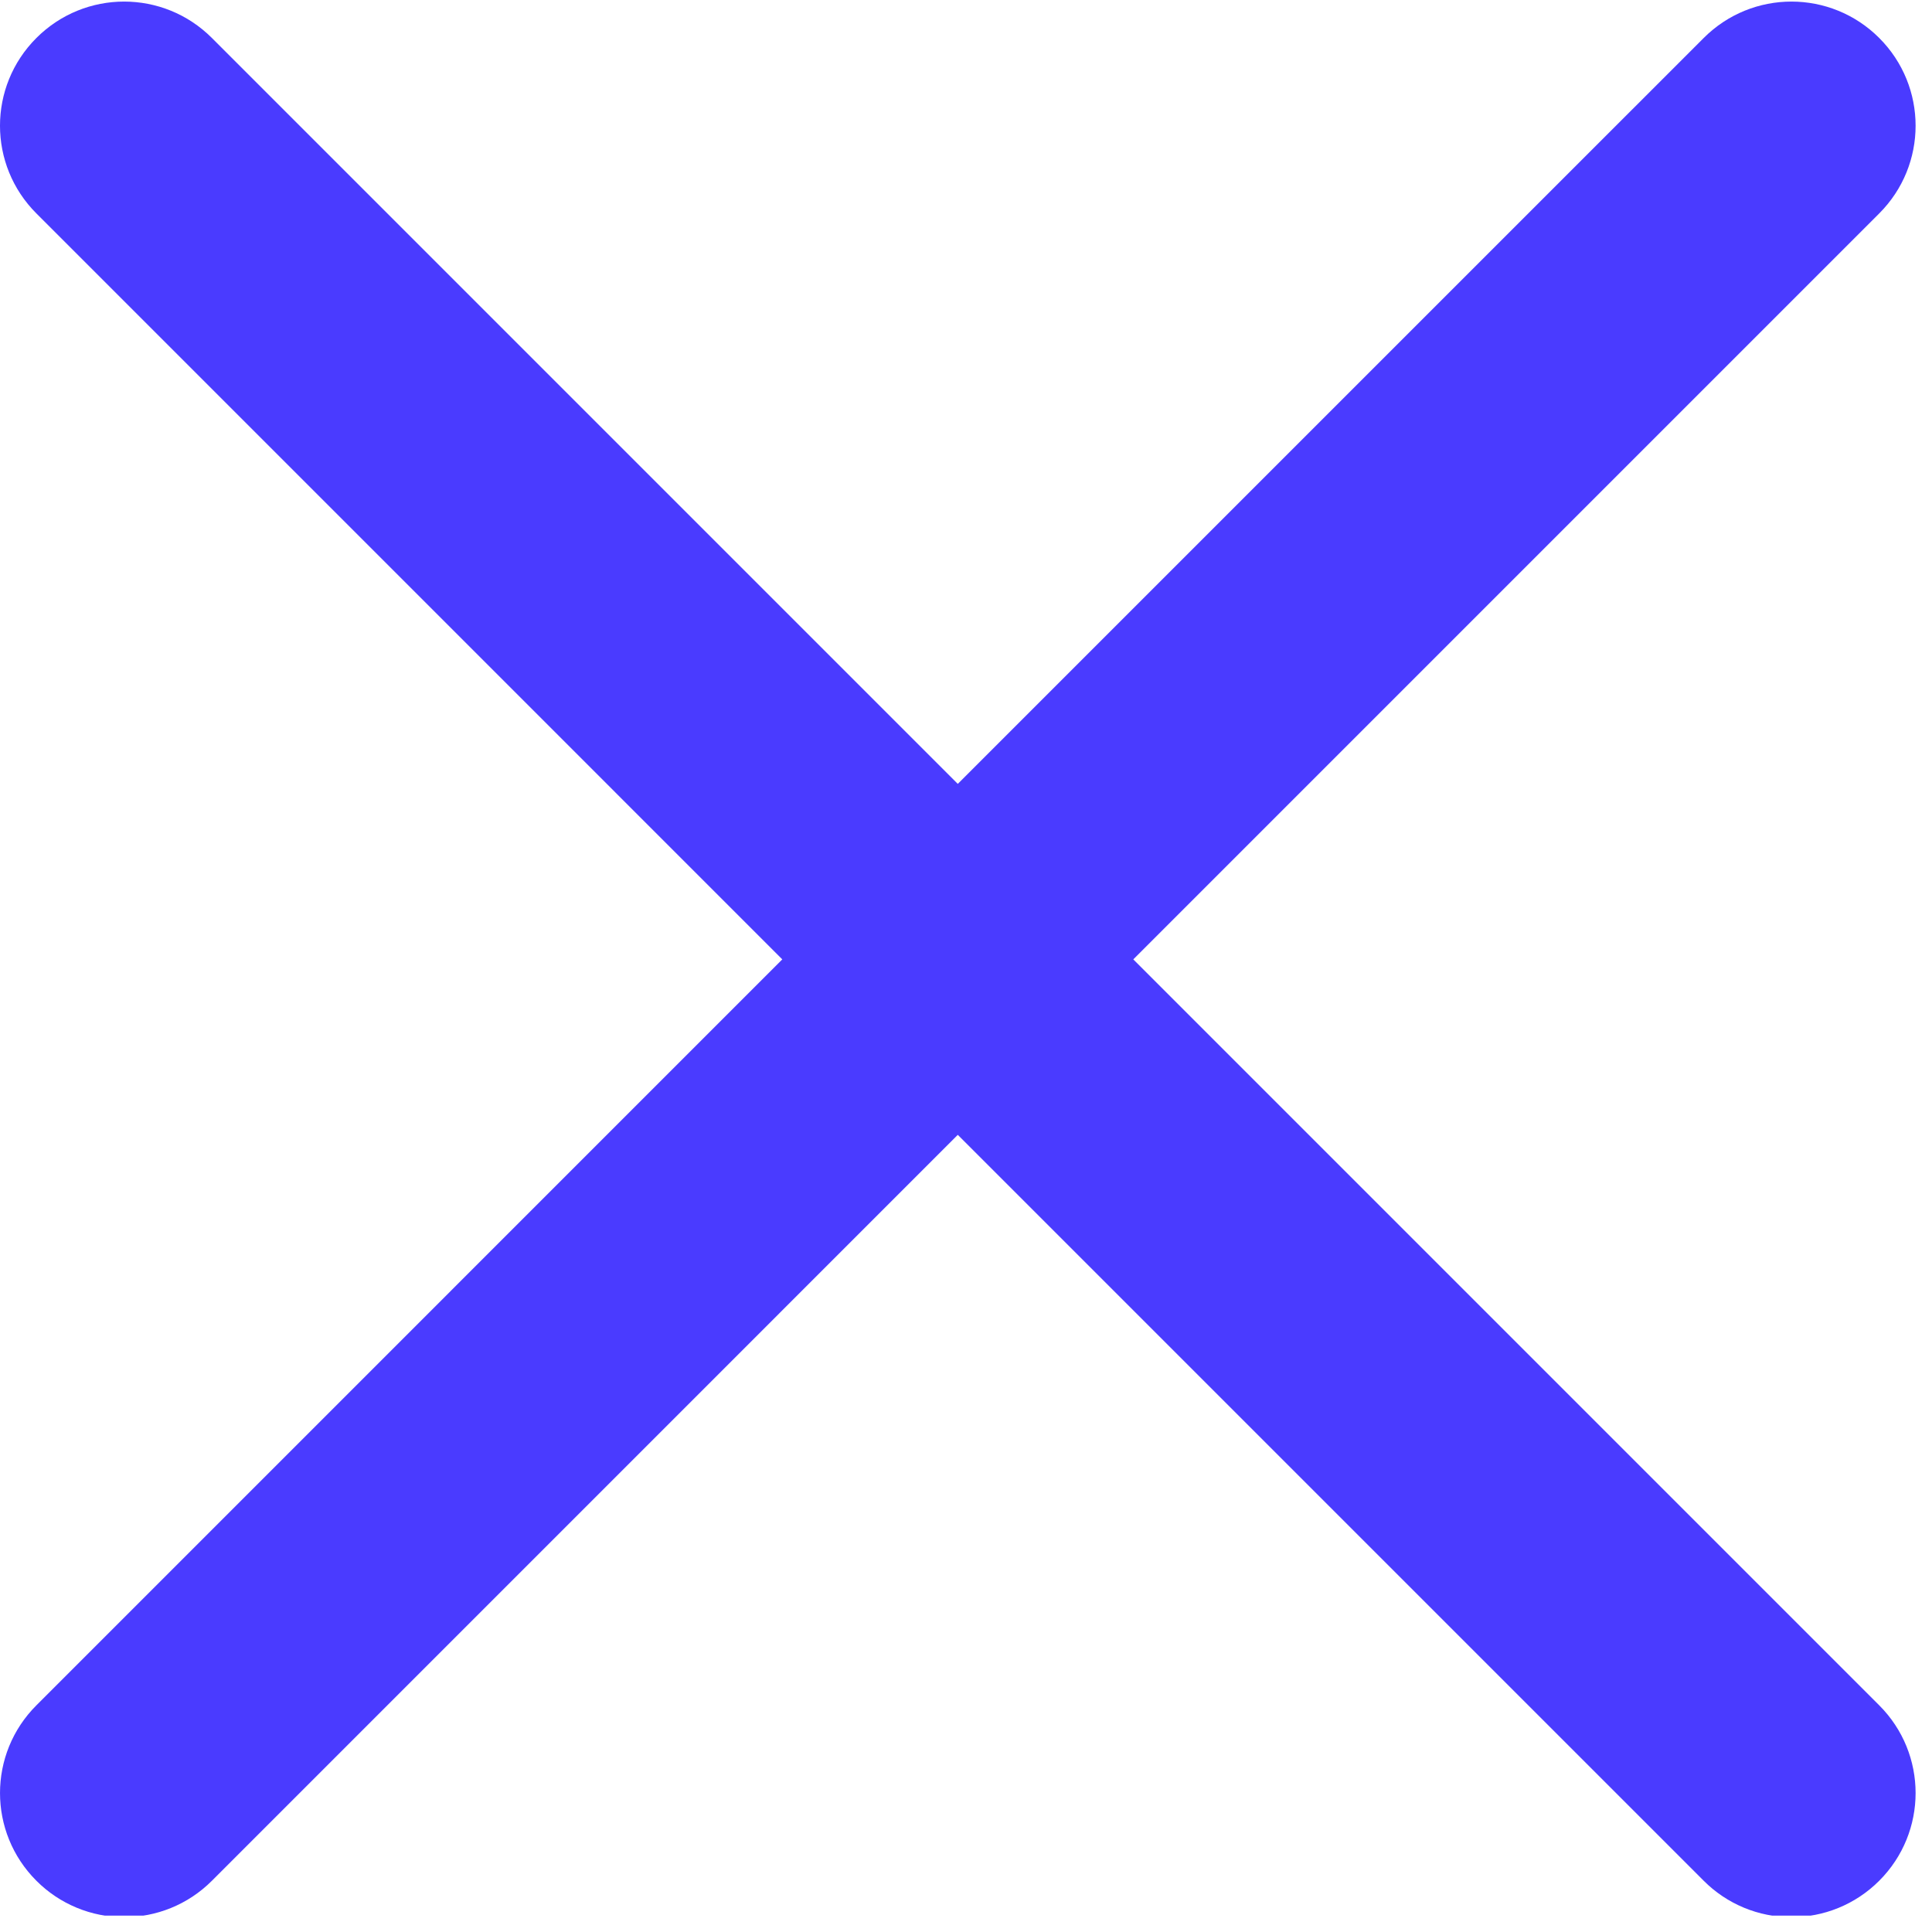 <?xml version="1.0" encoding="UTF-8"?> <svg xmlns="http://www.w3.org/2000/svg" width="91" height="91" viewBox="0 0 91 91" fill="none"><g clip-path="url(#clip0_978_10011)"><path d="M53.38 45.188L88.513 10.054C90.799 7.769 90.799 4.073 88.513 1.788C86.228 -0.497 82.533 -0.497 80.248 1.788L45.113 36.922L9.98 1.788C7.694 -0.497 4 -0.497 1.715 1.788C-0.572 4.074 -0.572 7.769 1.715 10.054L36.847 45.188L1.715 80.322C-0.571 82.607 -0.571 86.302 1.715 88.587C2.257 89.131 2.901 89.562 3.611 89.856C4.32 90.15 5.08 90.301 5.848 90.3C7.344 90.3 8.841 89.727 9.981 88.587L45.113 53.453L80.248 88.587C80.79 89.131 81.434 89.562 82.143 89.856C82.852 90.15 83.613 90.301 84.38 90.3C85.877 90.3 87.373 89.727 88.513 88.587C90.799 86.302 90.799 82.607 88.513 80.322L53.38 45.188Z" fill="#4A3BFF"></path></g><defs><clipPath id="clip0_978_10011"><rect width="90.228" height="90.228" fill="white"></rect></clipPath></defs></svg> 